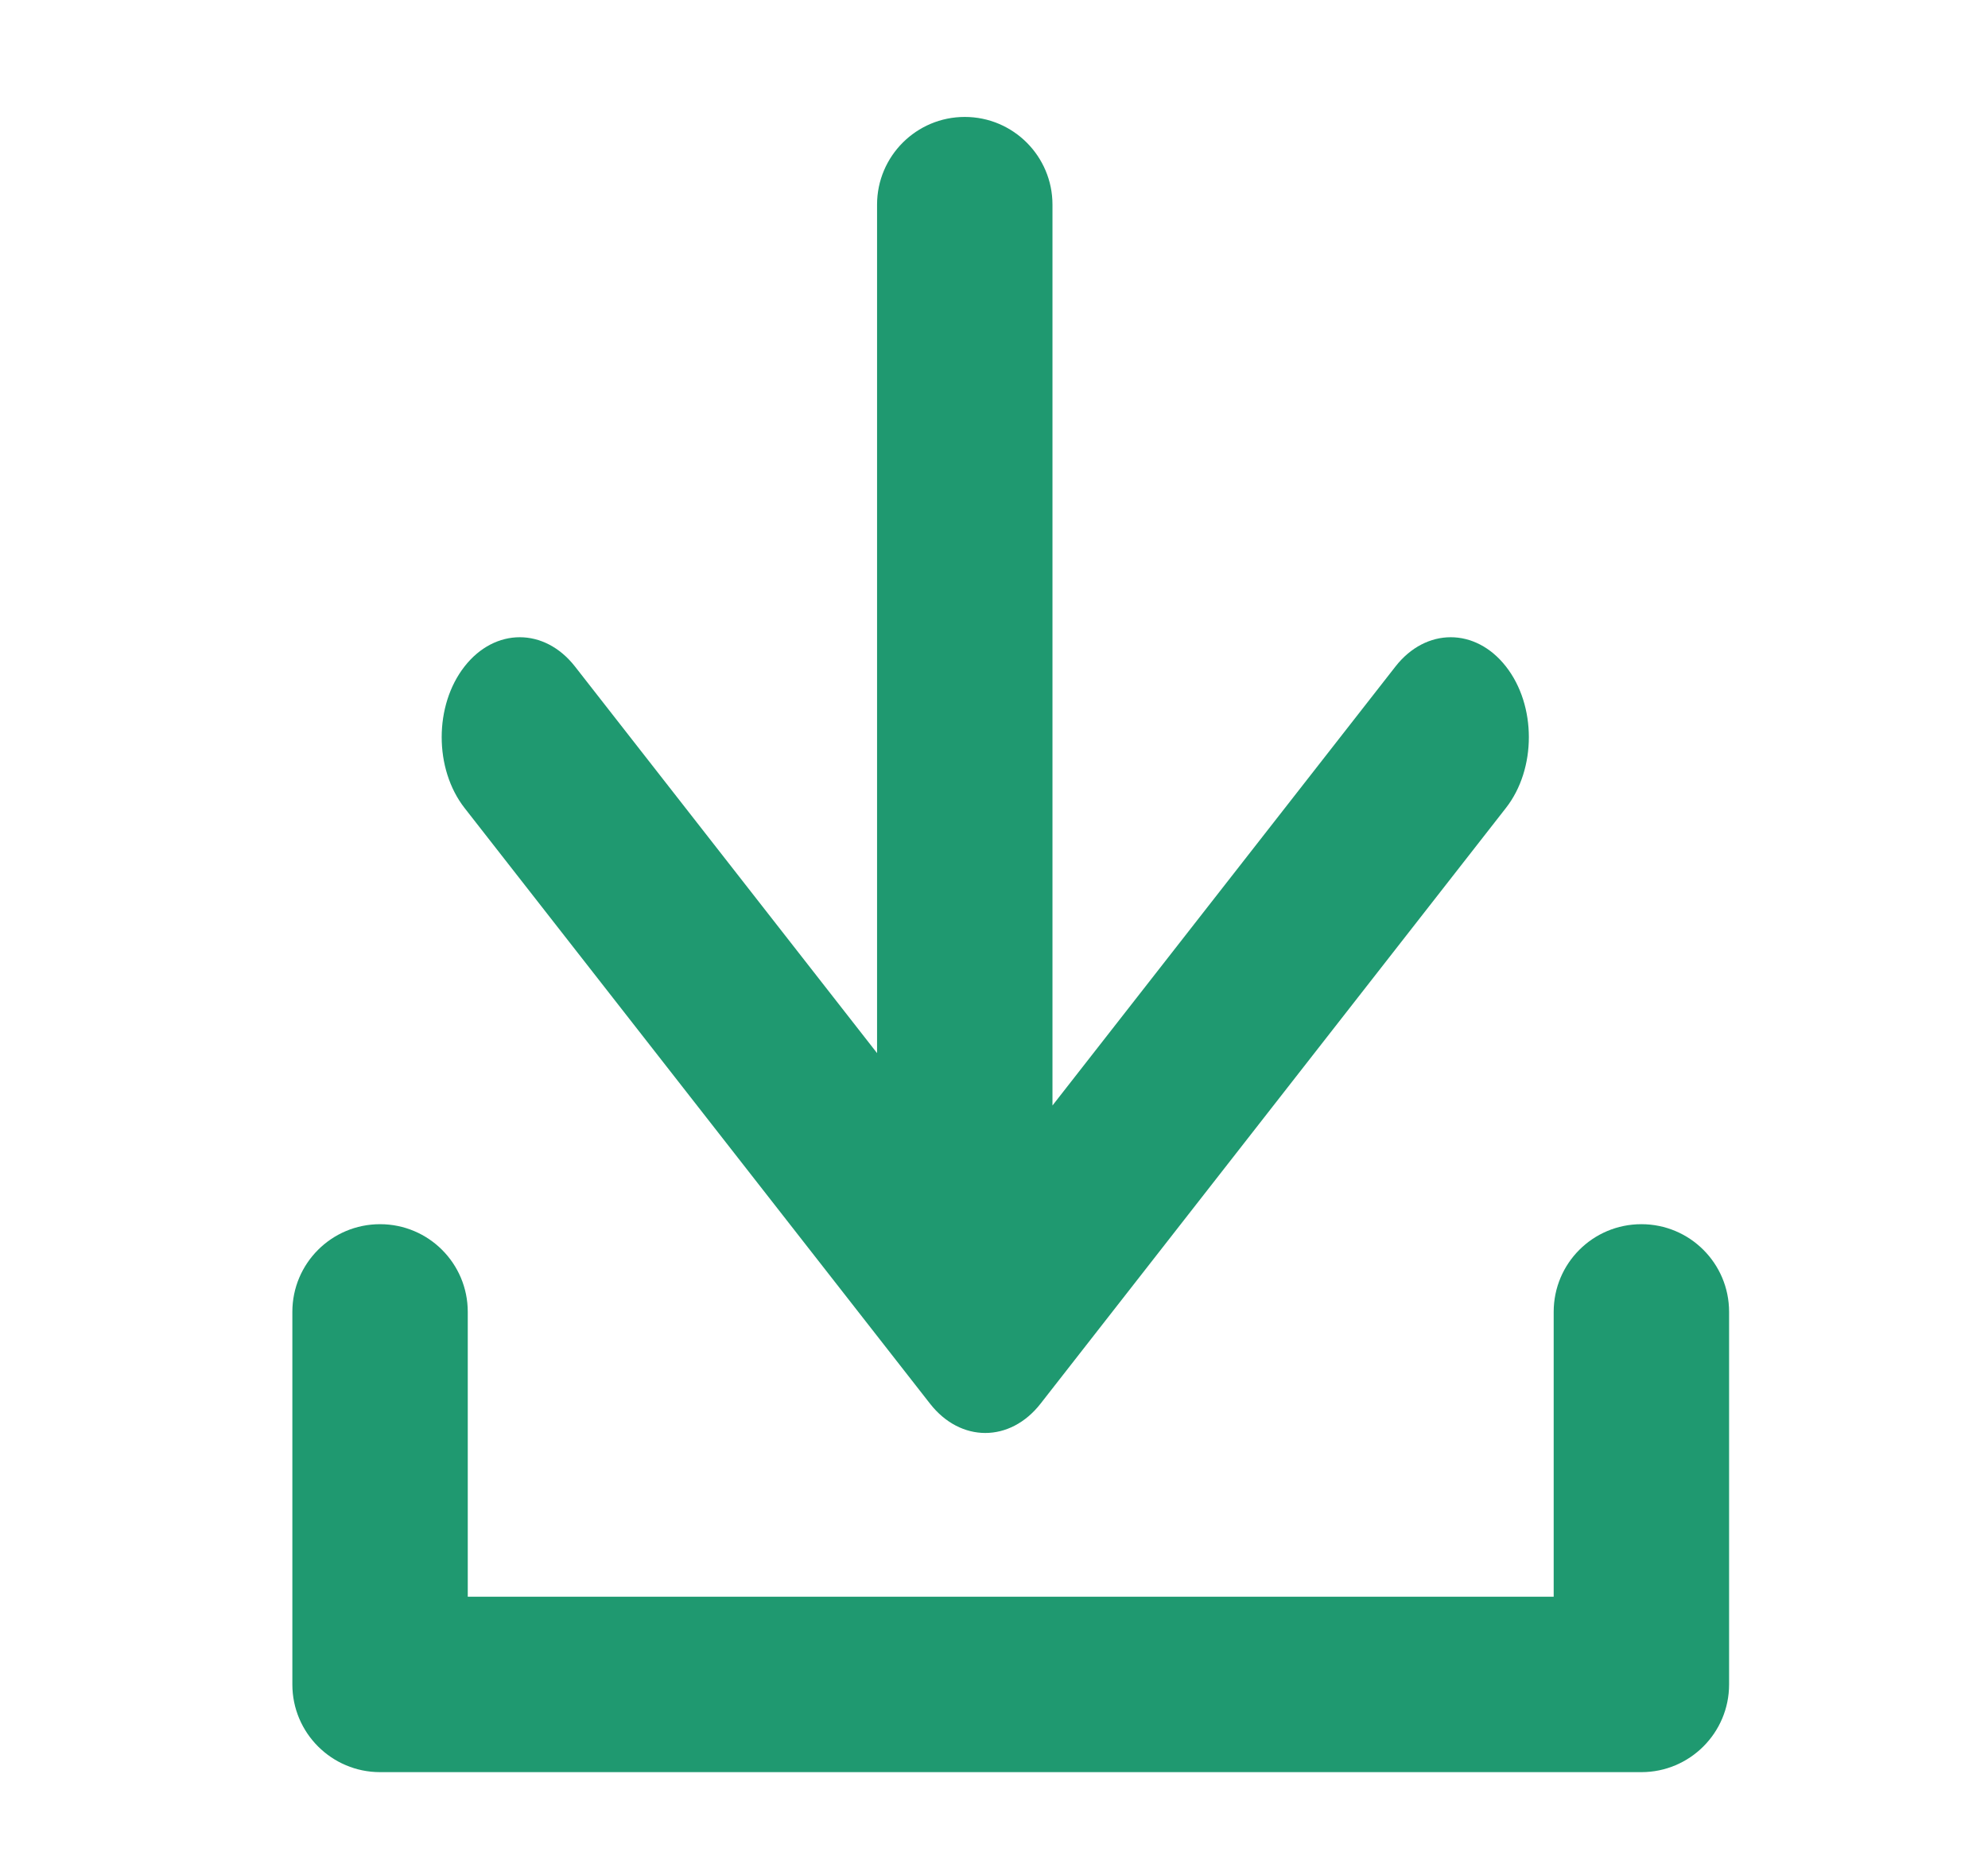 <svg width="17" height="16" viewBox="0 0 17 16" fill="none" xmlns="http://www.w3.org/2000/svg">
<path fill-rule="evenodd" clip-rule="evenodd" d="M8.25 1C8.664 1 9 1.336 9 1.75L9 9.454L11.933 5.7C12.194 5.366 12.617 5.366 12.878 5.7C13.139 6.033 13.139 6.575 12.878 6.909L8.898 12.004C8.637 12.338 8.214 12.338 7.953 12.004L3.972 6.909C3.712 6.575 3.712 6.033 3.972 5.7C4.233 5.366 4.656 5.366 4.917 5.7L7.5 9.006L7.5 1.75C7.5 1.336 7.836 1 8.25 1ZM4 11.219C4 10.804 3.664 10.469 3.25 10.469C2.836 10.469 2.5 10.804 2.5 11.219V14.405C2.5 14.819 2.836 15.155 3.25 15.155H14.036C14.45 15.155 14.786 14.819 14.786 14.405V11.219C14.786 10.804 14.45 10.469 14.036 10.469C13.621 10.469 13.286 10.804 13.286 11.219V13.655H4V11.219Z" fill="#1F9970"/>
</svg>
